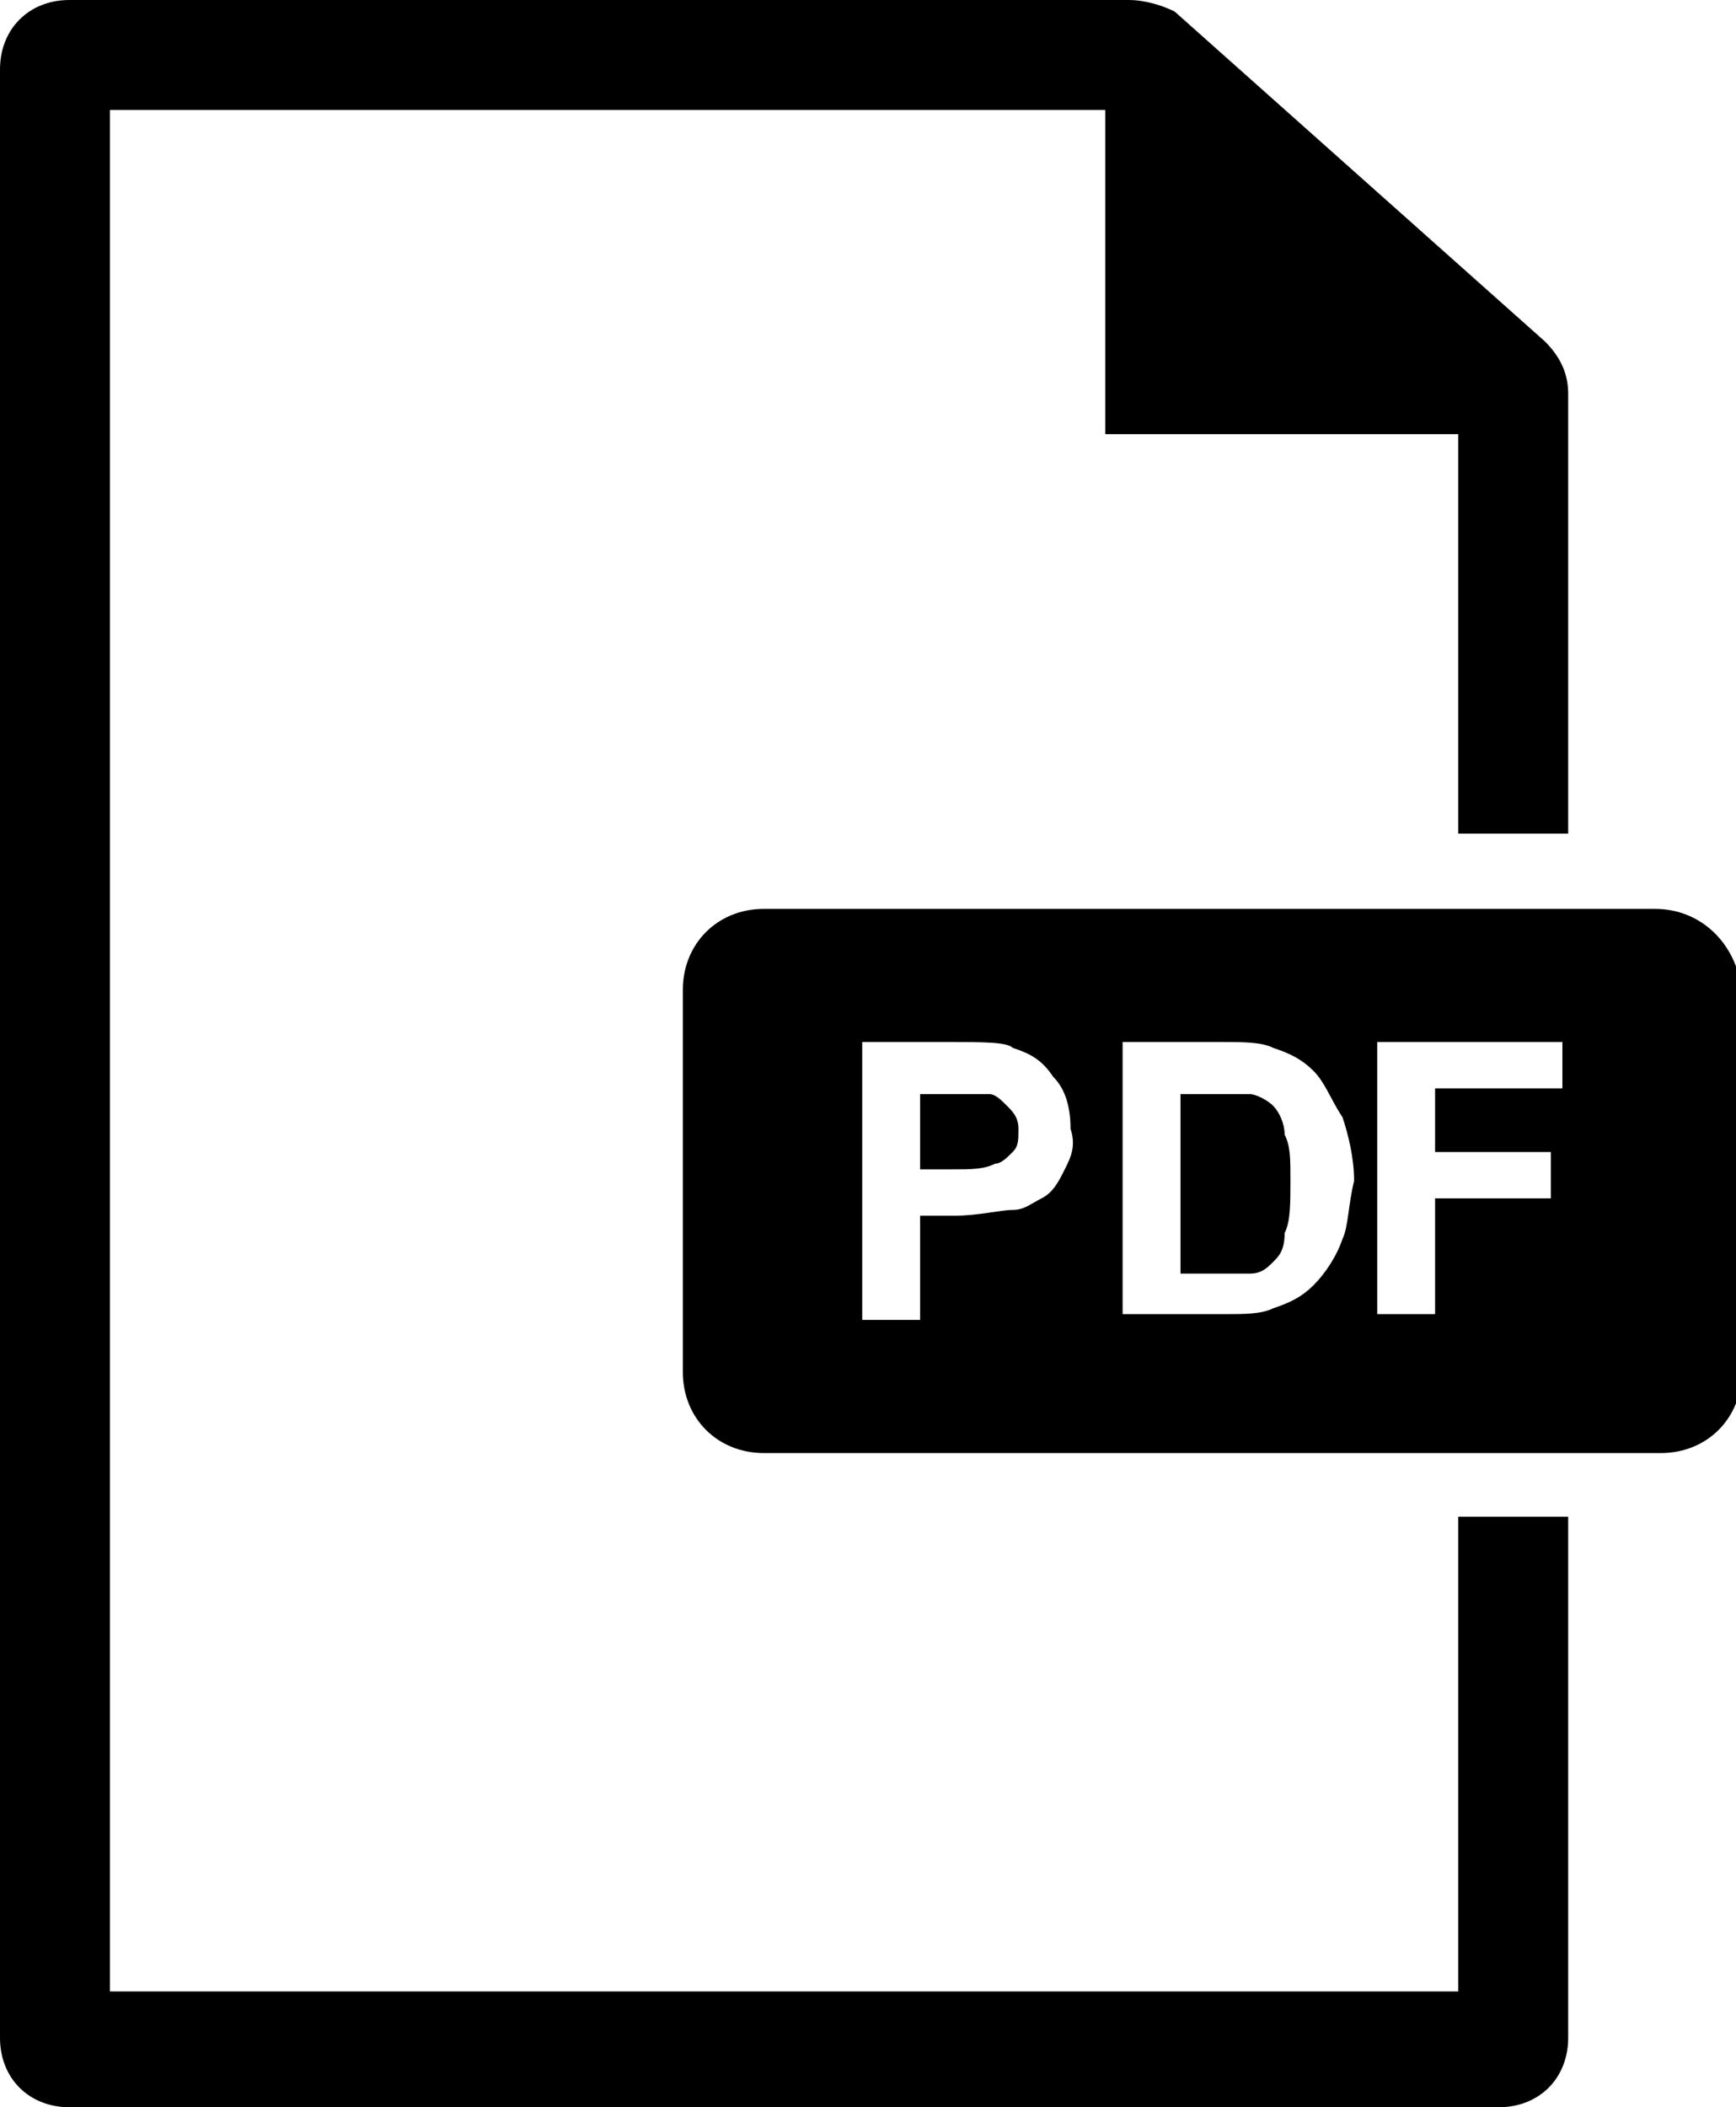 <svg enable-background="new 0 0 30 36.4" height="36.4" viewBox="0 0 30 36.4" width="30" xmlns="http://www.w3.org/2000/svg" xmlns:xlink="http://www.w3.org/1999/xlink"><clipPath id="a"><path d="m0 0h30v36.4h-30z"/></clipPath><path clip-path="url(#a)" d="m25.2 7.6v6.8h1.9v-7.6c0-.3-.1-.6-.4-.9l-6.4-5.7c-.2-.1-.5-.2-.8-.2h-18.3c-.7 0-1.2.5-1.2 1.2v34c0 .7.5 1.2 1.2 1.2h24.7c.7 0 1.2-.5 1.2-1.2v-9h-1.9v8.2h-23.3v-32.5h17.2v5.6h6.1z"/><path clip-path="url(#a)" d="m17.1 18.9c-.1 0-.3 0-.7 0h-.5v1.3h.5c.4 0 .6 0 .8-.1.1 0 .2-.1.3-.2s.1-.2.1-.4-.1-.3-.2-.4-.2-.2-.3-.2"/><path clip-path="url(#a)" d="m22 19.1c-.1-.1-.3-.2-.4-.2s-.4 0-.8 0h-.4v3.1h.6.6c.2 0 .3-.1.4-.2s.2-.2.2-.5c.1-.2.1-.5.1-.9s0-.6-.1-.8c0-.2-.1-.4-.2-.5"/><path clip-path="url(#a)" d="m28.6 15.7h-15.4c-.8 0-1.4.6-1.4 1.4v6.6c0 .8.6 1.4 1.4 1.4h15.5c.8 0 1.4-.6 1.4-1.4v-6.6c-.1-.8-.7-1.4-1.5-1.4m-10.2 4.5c-.1.2-.2.4-.4.5s-.3.2-.5.2-.6.1-1 .1h-.6v1.8h-1v-4.8h1.5c.6 0 1 0 1.1.1.3.1.5.2.7.5.2.2.3.5.3.9.1.3 0 .5-.1.7m4.8 1.2c-.1.3-.3.6-.5.8s-.4.3-.7.4c-.2.1-.5.1-.8.1h-1.8v-4.7h1.7c.4 0 .7 0 .9.1.3.1.5.2.7.4s.3.5.5.8c.1.3.2.7.2 1.1-.1.4-.1.8-.2 1m3.9-2.6h-2.3v1.1h2v .8h-2v2h-1v-4.7h3.2v.8z"/></svg>